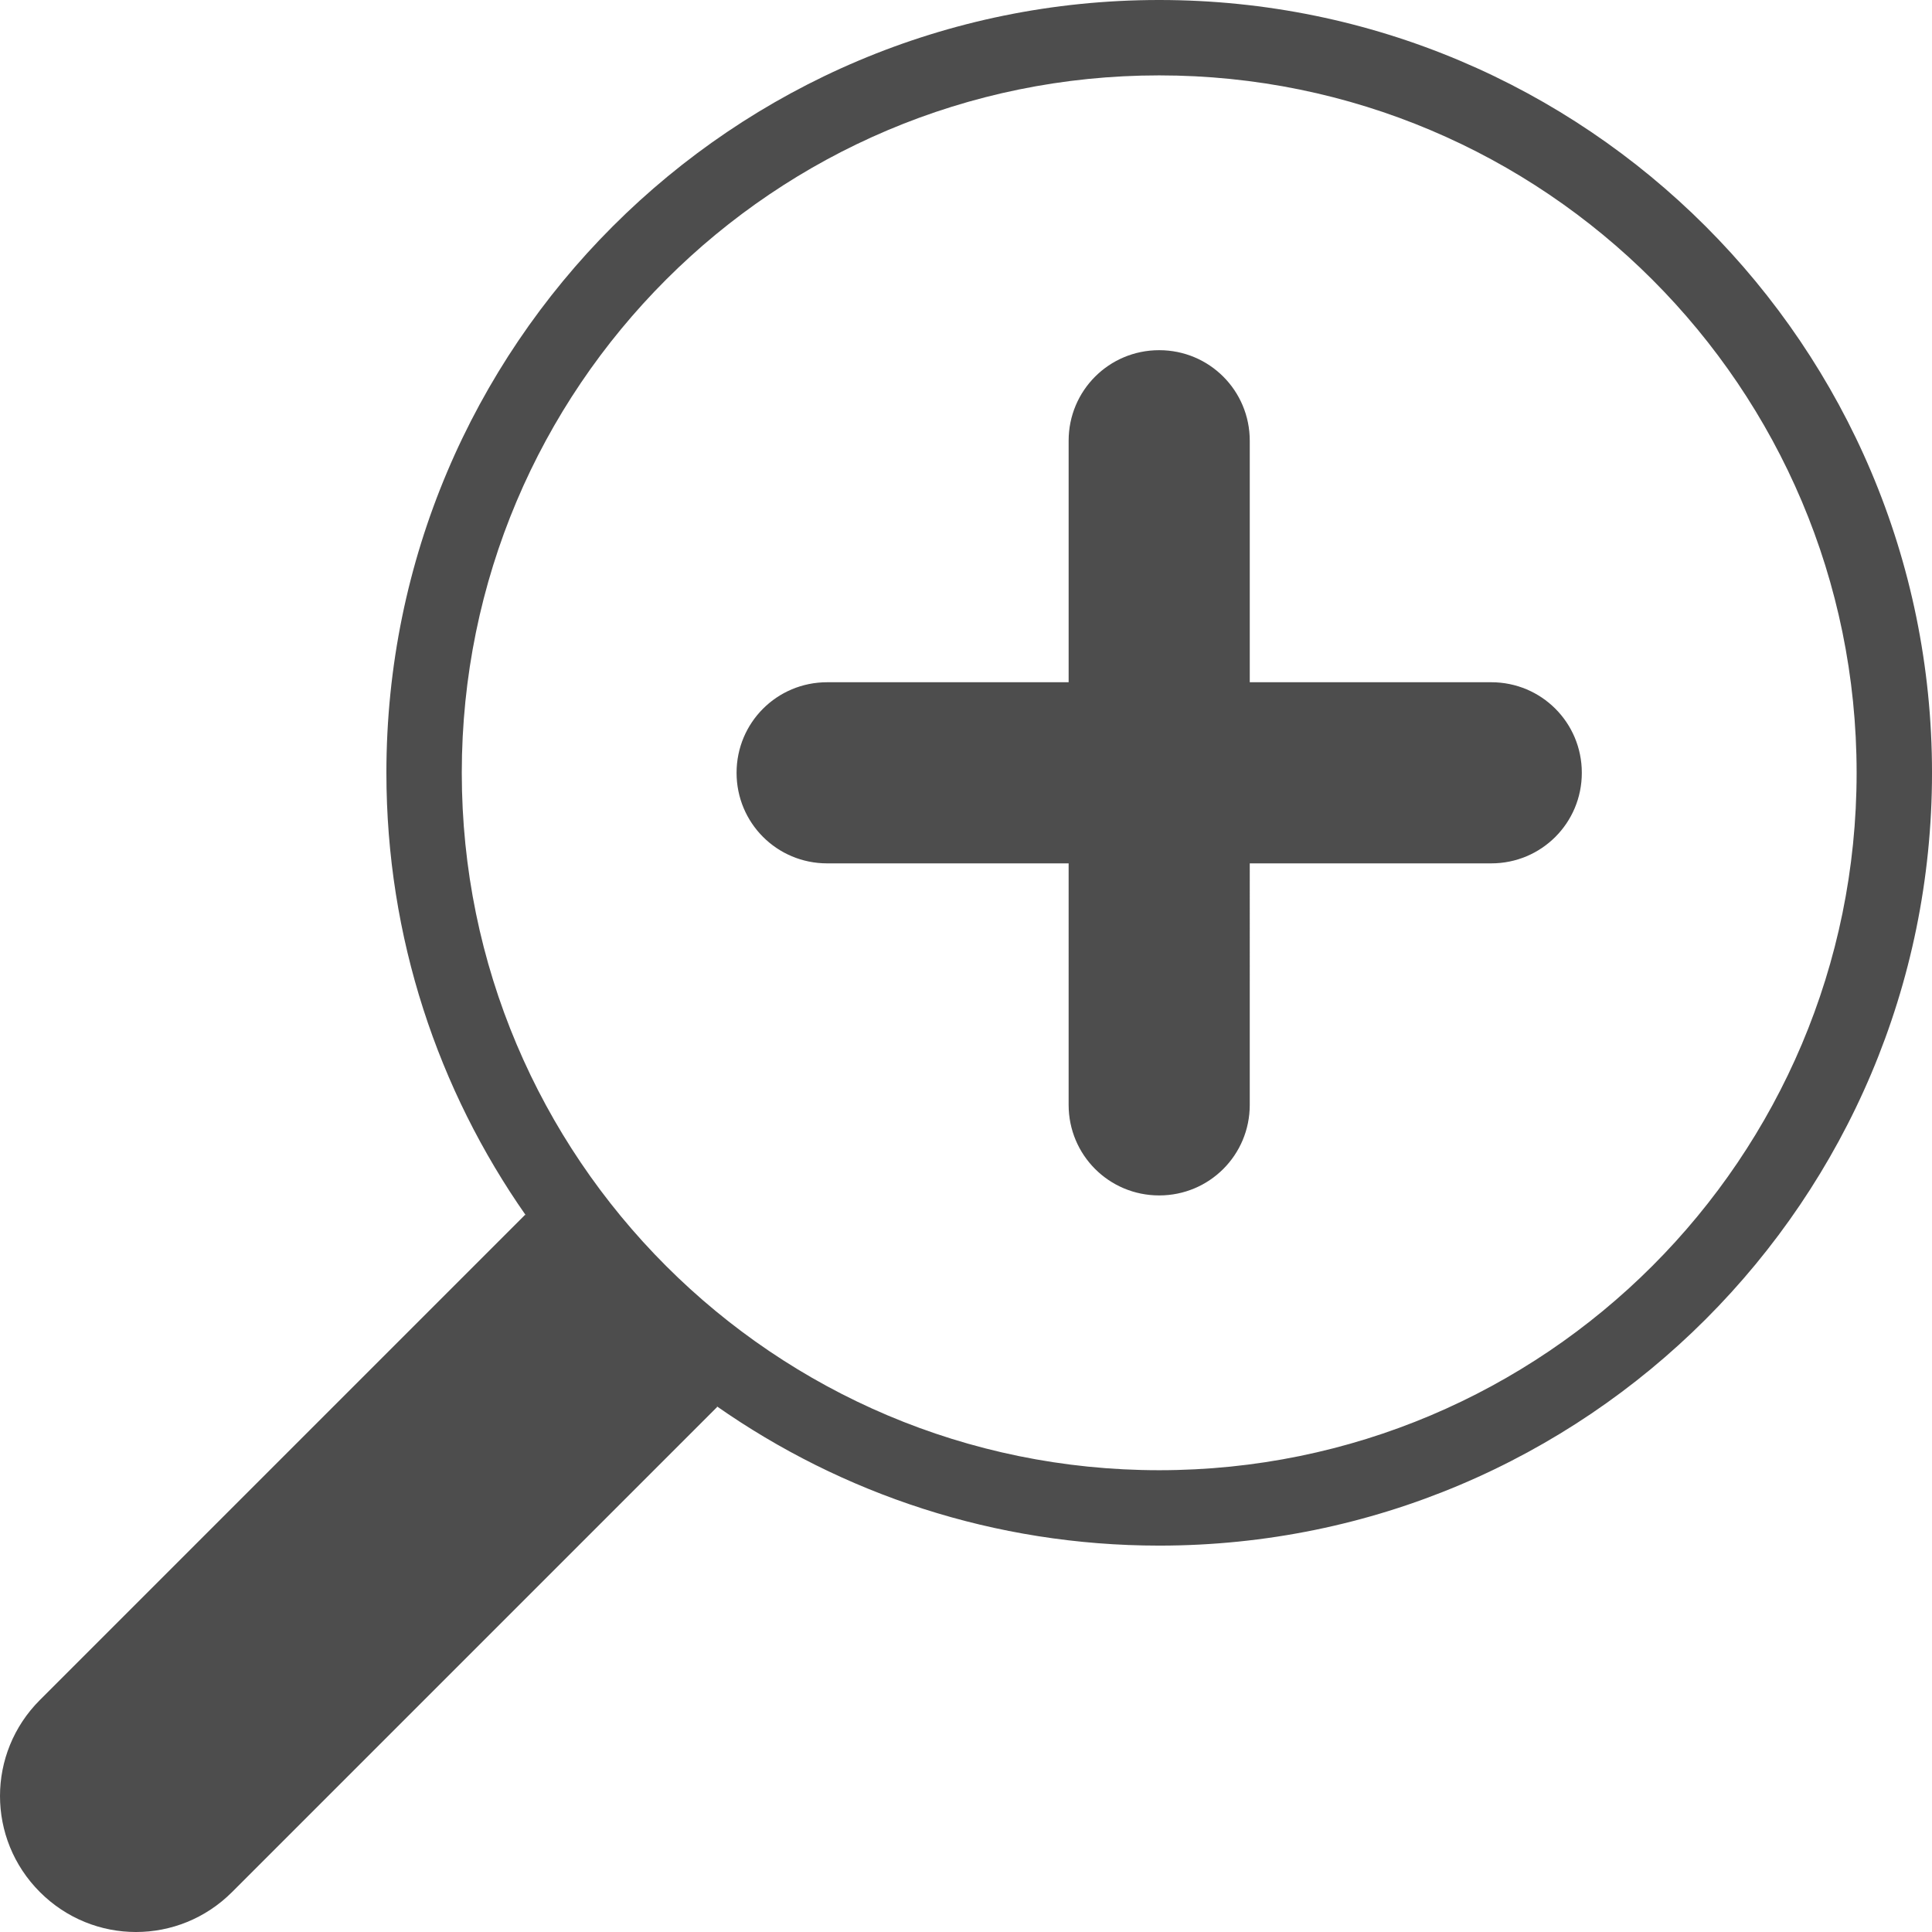 <svg version="1.1" viewBox="0 0 512 512" xml:space="preserve" xmlns="http://www.w3.org/2000/svg"><path d="m452.015 59.985c-37.061-37.061-88.262-59.985-144.816-59.985-113.108 1e-5 -204.8 91.692-204.8 204.8 0 43.661 13.707 84.099 36.99 117.336l-0.218-0.218-128.591 128.591c-14.107 14.107-14.107 36.805 0 50.912 14.107 14.107 36.805 14.107 50.912 0l128.591-128.591-0.218-0.218c33.237 23.283 73.674 36.99 117.336 36.99 113.108 1e-5 204.8-91.692 204.8-204.8 0-56.554-22.924-107.755-59.985-144.816zm-14.126 14.126c33.446 33.446 54.134 79.652 54.134 130.689 0 102.075-82.748 184.823-184.823 184.823-102.075 1e-5 -184.823-82.748-184.823-184.823-1e-5 -102.075 82.748-184.823 184.823-184.823 51.037-1e-6 97.243 20.687 130.689 54.134zm-113.702 25.703c-4.337-4.337-10.337-7.013-16.987-7.013-13.3 0-24 10.7-24 24l-1e-5 63.999-64 1e-3c-13.3 0-24 10.7-24 24s10.7 24 24 24l64-1e-3 -1e-3 64c0 13.3 10.7 24 24 24s24-10.7 24-24l1e-3 -64 63.999-1e-5c13.3 0 24-10.7 24-24s-10.7-24-24-24h-63.999v-63.999c0-6.65-2.676-12.65-7.013-16.987z" style="fill:#4d4d4d"/></svg>
